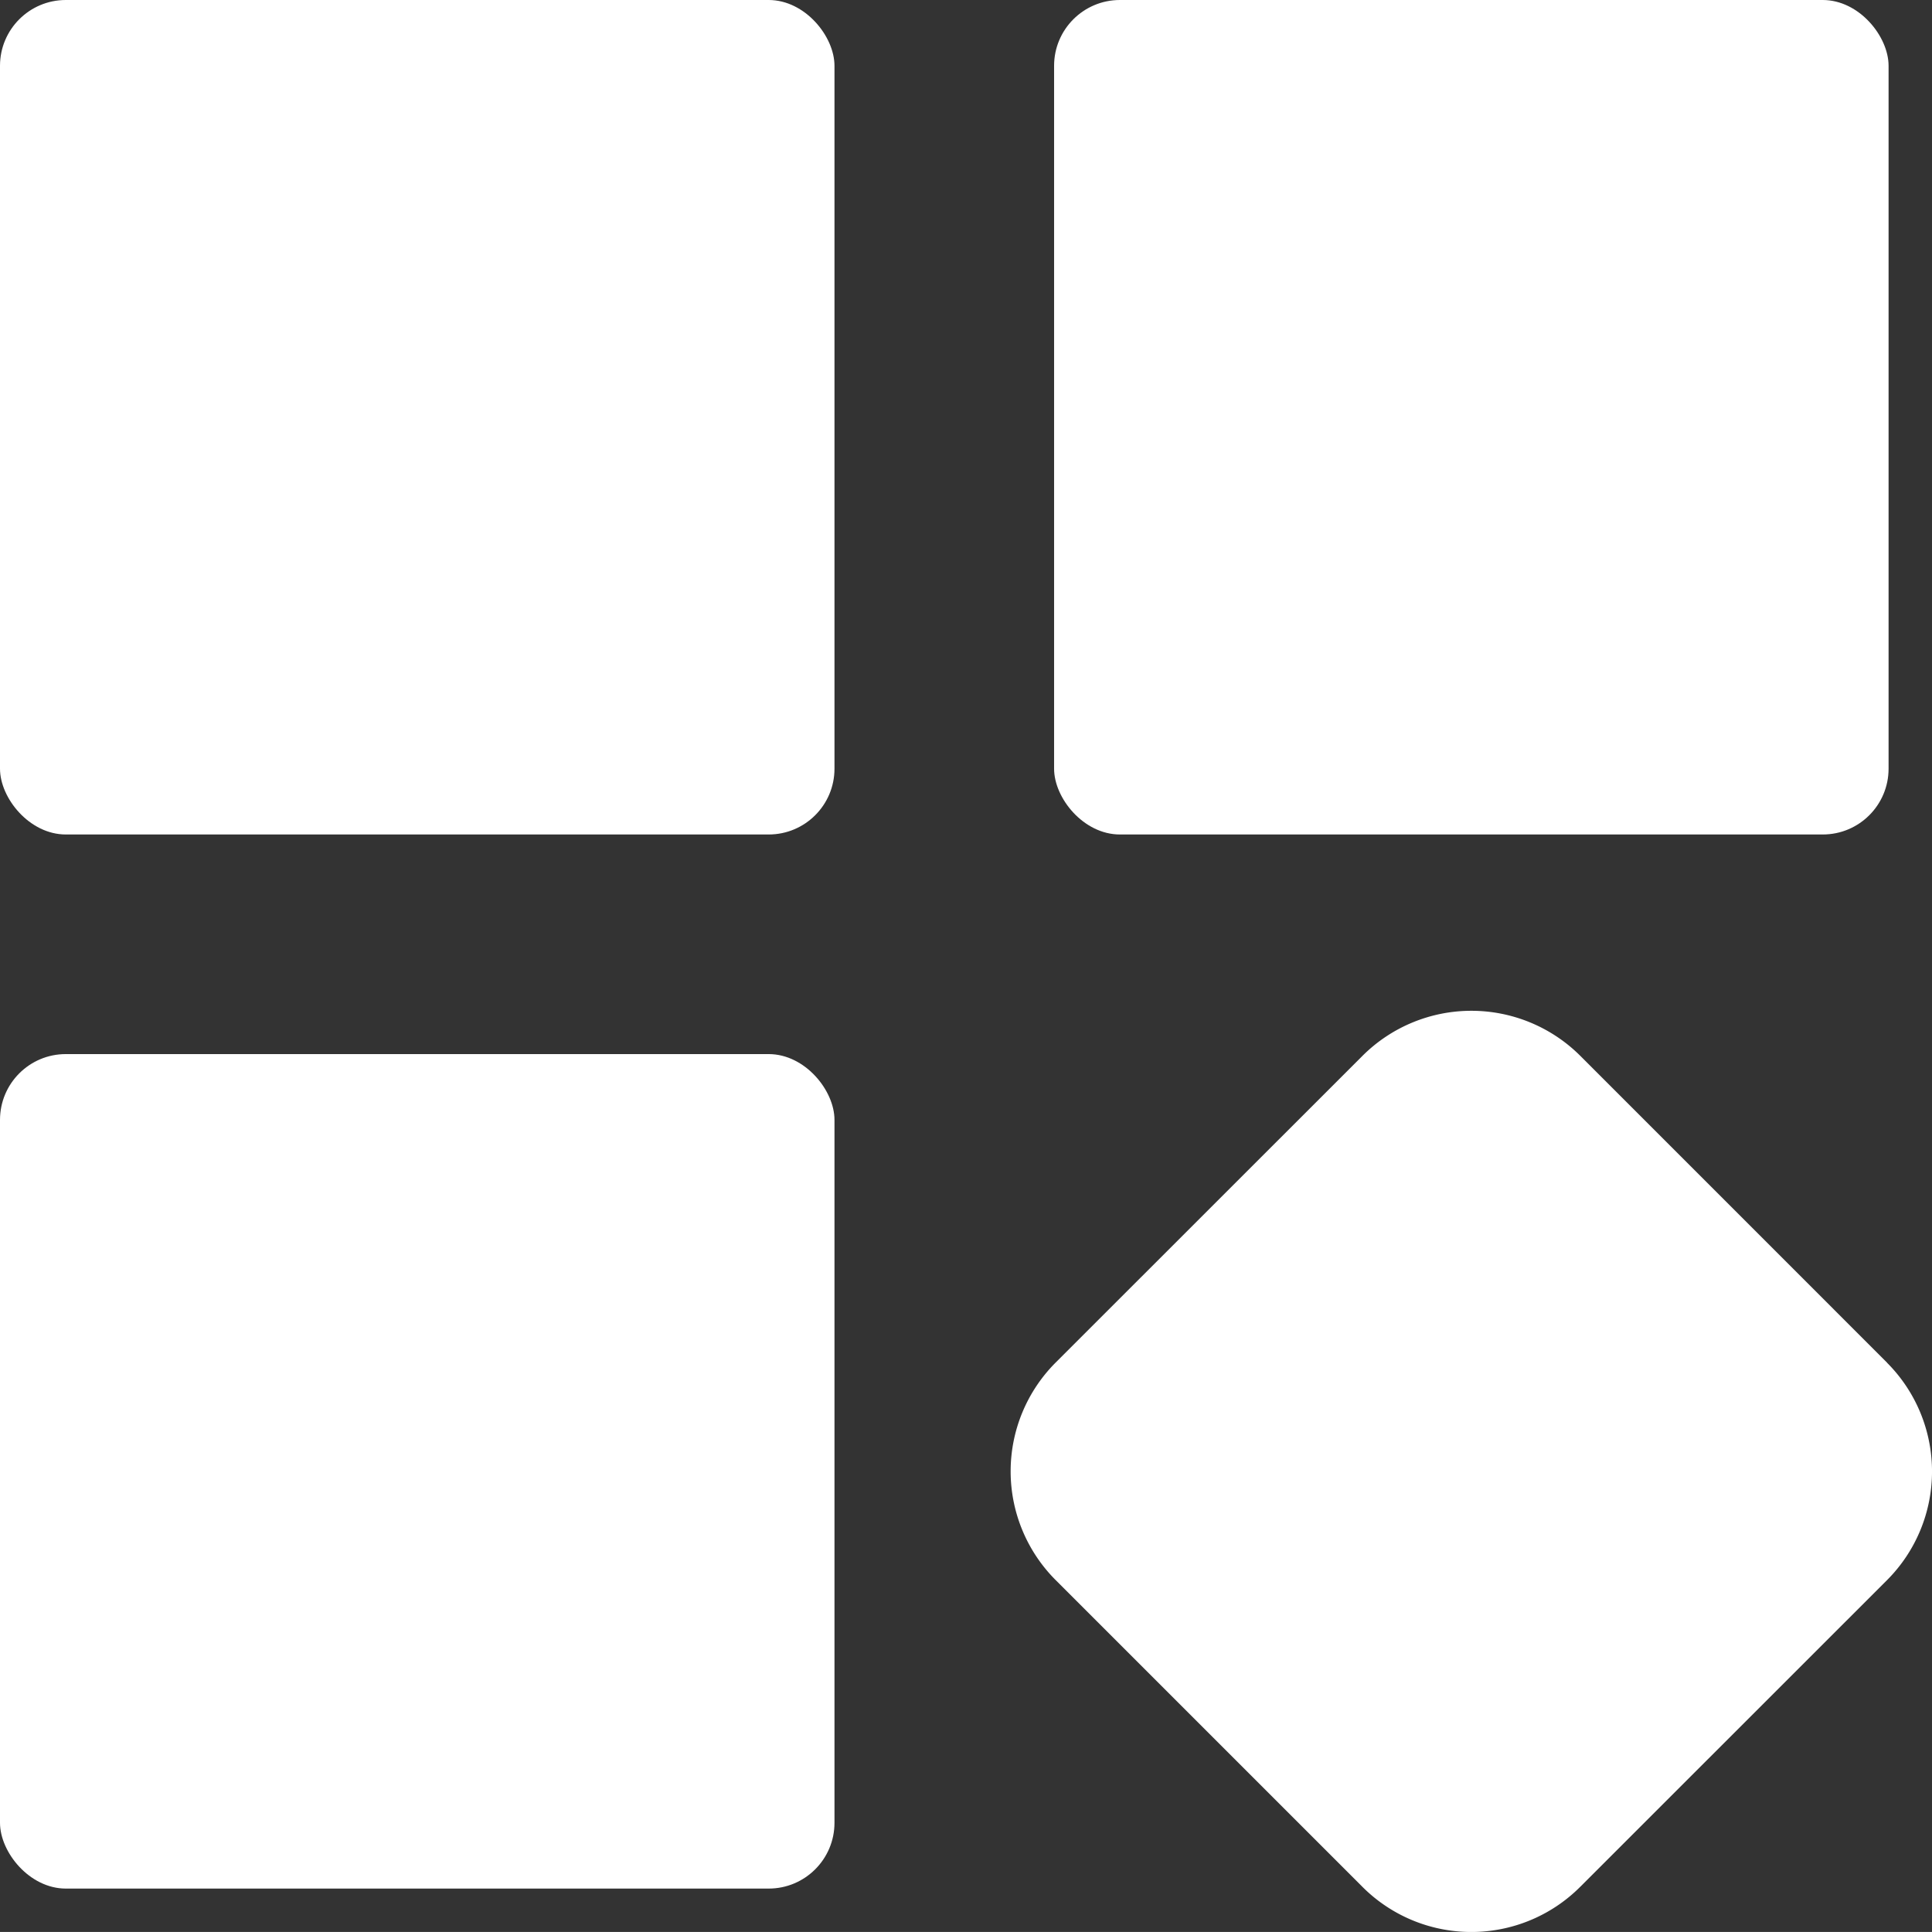 <svg xmlns="http://www.w3.org/2000/svg" viewBox="0 0 51.386 51.385">
  <rect x="0" y="0" width="51.386" height="51.385" fill="#333333" stroke="none"/>
  <g id="svgexport-20_99_" data-name="svgexport-20 (99)" transform="translate(-1.25 -1.25)">
    <g id="Layer_2" data-name="Layer 2" transform="translate(1.25 1.25)">
      <rect id="Rectangle_17635" data-name="Rectangle 17635" width="22.195" height="22.195" rx="1.75" transform="translate(28.036)" fill="#fff"/>
      <path id="Path_14580" data-name="Path 14580" d="M36.066,22.117,27.9,13.95a4.1,4.1,0,0,0-5.78,0L13.95,22.117a4.093,4.093,0,0,0,0,5.78l8.168,8.168a4.093,4.093,0,0,0,5.78,0L36.066,27.9a4.091,4.091,0,0,0,0-5.78Z" transform="translate(14.125 14.126)" fill="#fff"/>
      <rect id="Rectangle_17636" data-name="Rectangle 17636" width="22.195" height="22.195" rx="1.75" fill="#fff"/>
      <rect id="Rectangle_17637" data-name="Rectangle 17637" width="22.195" height="22.195" rx="1.75" transform="translate(0 28.036)" fill="#fff"/>
    </g>
  </g>
</svg>
